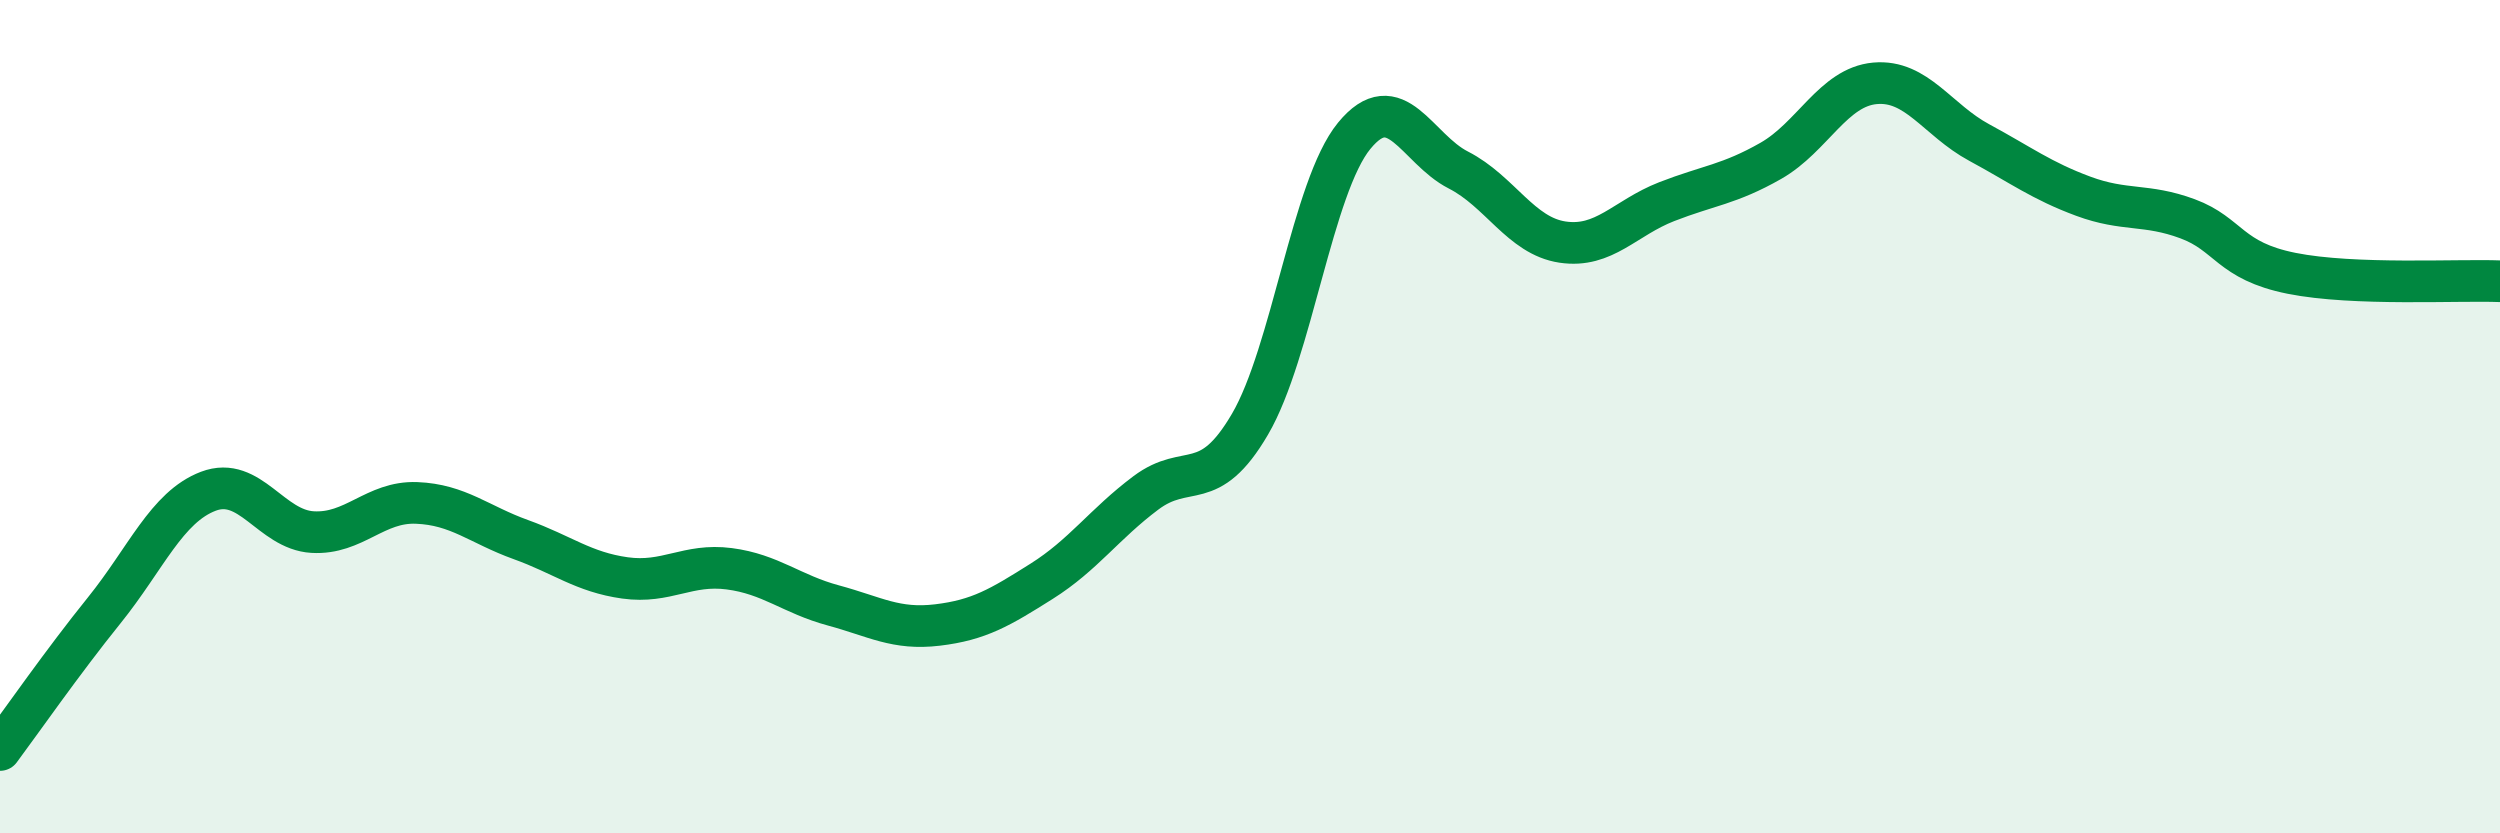 
    <svg width="60" height="20" viewBox="0 0 60 20" xmlns="http://www.w3.org/2000/svg">
      <path
        d="M 0,18 C 0.5,17.33 1.5,15.89 2.5,14.65 C 3.5,13.41 4,12.17 5,11.79 C 6,11.41 6.5,12.71 7.5,12.77 C 8.5,12.83 9,12.03 10,12.07 C 11,12.11 11.5,12.59 12.5,12.95 C 13.5,13.31 14,13.73 15,13.87 C 16,14.01 16.5,13.52 17.5,13.65 C 18.5,13.78 19,14.26 20,14.53 C 21,14.8 21.5,15.12 22.5,15 C 23.5,14.88 24,14.58 25,13.95 C 26,13.32 26.5,12.58 27.5,11.83 C 28.5,11.08 29,11.89 30,10.18 C 31,8.47 31.5,4.48 32.5,3.26 C 33.5,2.04 34,3.57 35,4.08 C 36,4.59 36.5,5.66 37.5,5.81 C 38.5,5.96 39,5.23 40,4.84 C 41,4.45 41.5,4.43 42.5,3.86 C 43.5,3.29 44,2.09 45,2 C 46,1.91 46.5,2.88 47.5,3.42 C 48.5,3.96 49,4.34 50,4.71 C 51,5.08 51.5,4.88 52.5,5.25 C 53.5,5.62 53.5,6.26 55,6.56 C 56.5,6.86 59,6.71 60,6.75L60 20L0 20Z"
        fill="#008740"
        opacity="0.1"
        stroke-linecap="round"
        stroke-linejoin="round"
      />
      <path
        d="M 0,18 C 0.5,17.33 1.5,15.89 2.5,14.65 C 3.5,13.41 4,12.17 5,11.79 C 6,11.41 6.5,12.71 7.5,12.77 C 8.5,12.83 9,12.03 10,12.07 C 11,12.11 11.5,12.59 12.5,12.95 C 13.5,13.31 14,13.73 15,13.87 C 16,14.01 16.5,13.52 17.5,13.65 C 18.5,13.78 19,14.26 20,14.53 C 21,14.8 21.5,15.12 22.5,15 C 23.5,14.88 24,14.58 25,13.95 C 26,13.32 26.5,12.58 27.5,11.83 C 28.5,11.08 29,11.89 30,10.18 C 31,8.47 31.5,4.48 32.5,3.26 C 33.5,2.04 34,3.57 35,4.08 C 36,4.59 36.5,5.66 37.5,5.81 C 38.5,5.96 39,5.23 40,4.84 C 41,4.45 41.5,4.43 42.5,3.86 C 43.5,3.29 44,2.09 45,2 C 46,1.91 46.5,2.88 47.5,3.42 C 48.5,3.96 49,4.34 50,4.71 C 51,5.08 51.5,4.88 52.5,5.25 C 53.5,5.62 53.5,6.26 55,6.56 C 56.5,6.86 59,6.71 60,6.75"
        stroke="#008740"
        stroke-width="1"
        fill="none"
        stroke-linecap="round"
        stroke-linejoin="round"
      />
    </svg>
  
